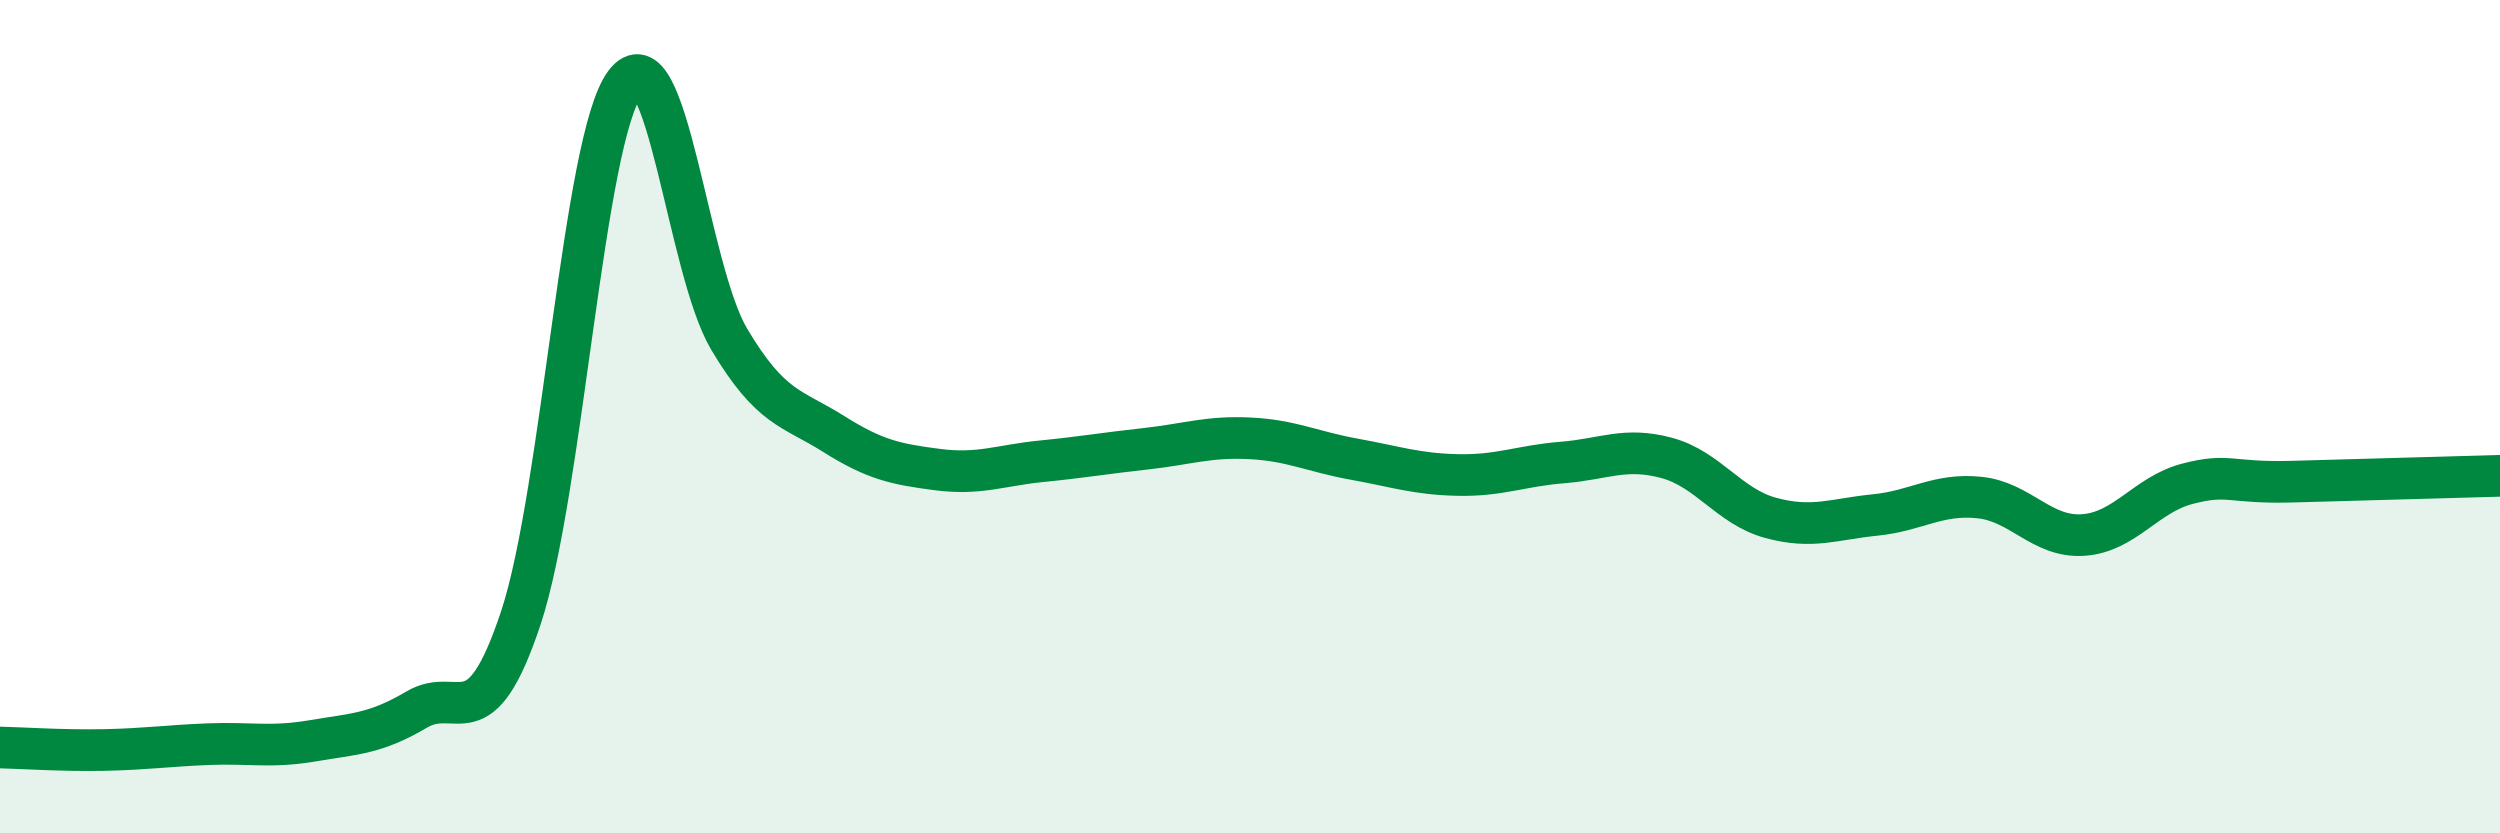 
    <svg width="60" height="20" viewBox="0 0 60 20" xmlns="http://www.w3.org/2000/svg">
      <path
        d="M 0,17.94 C 0.5,17.95 1.5,18.02 2.5,18 C 3.5,17.98 4,17.9 5,17.86 C 6,17.82 6.5,17.95 7.5,17.78 C 8.5,17.61 9,17.62 10,17.03 C 11,16.44 11.5,17.84 12.5,14.83 C 13.5,11.82 14,3.34 15,2 C 16,0.66 16.5,6.46 17.5,8.14 C 18.5,9.82 19,9.78 20,10.41 C 21,11.04 21.5,11.14 22.5,11.27 C 23.5,11.4 24,11.17 25,11.07 C 26,10.97 26.5,10.88 27.5,10.77 C 28.5,10.66 29,10.47 30,10.52 C 31,10.57 31.5,10.84 32.5,11.02 C 33.5,11.2 34,11.38 35,11.4 C 36,11.42 36.5,11.18 37.5,11.1 C 38.5,11.02 39,10.72 40,10.99 C 41,11.26 41.5,12.16 42.5,12.43 C 43.5,12.7 44,12.46 45,12.36 C 46,12.26 46.5,11.84 47.5,11.94 C 48.5,12.04 49,12.91 50,12.84 C 51,12.77 51.5,11.87 52.5,11.61 C 53.5,11.35 53.5,11.6 55,11.56 C 56.5,11.52 59,11.45 60,11.42L60 20L0 20Z"
        fill="#008740"
        opacity="0.1"
        stroke-linecap="round"
        stroke-linejoin="round"
      />
      <path
        d="M 0,17.94 C 0.5,17.95 1.5,18.02 2.5,18 C 3.5,17.98 4,17.9 5,17.86 C 6,17.82 6.5,17.95 7.5,17.78 C 8.5,17.61 9,17.62 10,17.03 C 11,16.44 11.5,17.84 12.5,14.83 C 13.5,11.82 14,3.34 15,2 C 16,0.66 16.5,6.46 17.5,8.14 C 18.5,9.82 19,9.78 20,10.41 C 21,11.04 21.5,11.14 22.5,11.27 C 23.5,11.4 24,11.17 25,11.07 C 26,10.97 26.5,10.88 27.5,10.77 C 28.5,10.66 29,10.47 30,10.52 C 31,10.57 31.5,10.84 32.5,11.02 C 33.5,11.2 34,11.38 35,11.4 C 36,11.42 36.5,11.18 37.5,11.1 C 38.5,11.02 39,10.72 40,10.99 C 41,11.26 41.5,12.16 42.5,12.43 C 43.5,12.7 44,12.46 45,12.36 C 46,12.26 46.5,11.84 47.5,11.94 C 48.5,12.04 49,12.91 50,12.84 C 51,12.77 51.5,11.87 52.5,11.61 C 53.5,11.35 53.5,11.6 55,11.56 C 56.5,11.52 59,11.45 60,11.42"
        stroke="#008740"
        stroke-width="1"
        fill="none"
        stroke-linecap="round"
        stroke-linejoin="round"
      />
    </svg>
  